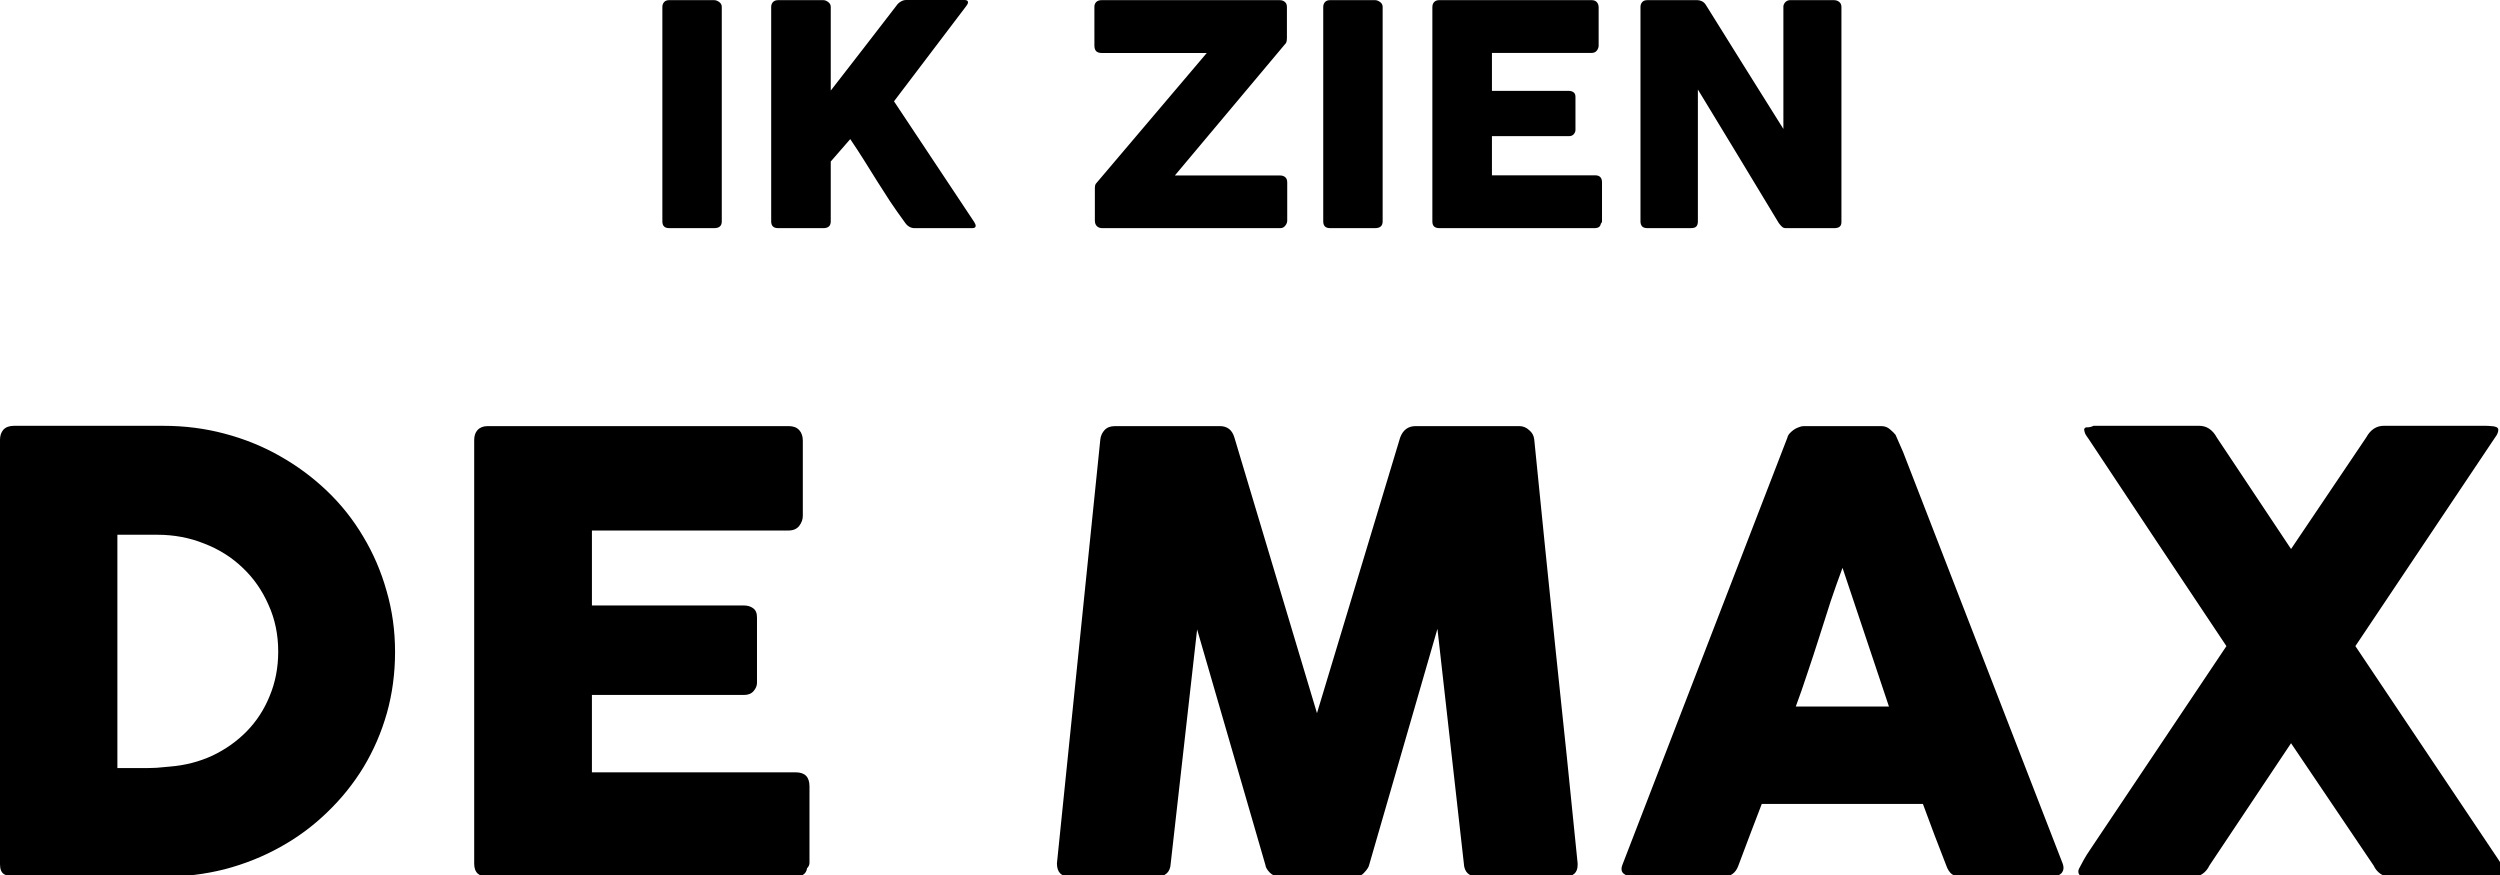 <?xml version="1.0" encoding="UTF-8"?>
<svg width="120.02mm" height="42.024mm" version="1.1" viewBox="0 0 120.02 42.024" xmlns="http://www.w3.org/2000/svg">
 <g transform="translate(-45.368 -100.9)">
  <g style="font-feature-settings:normal;font-variant-caps:normal;font-variant-ligatures:normal;font-variant-numeric:normal" aria-label="IK ZIEN">
   <path transform="matrix(.265 0 0 .265 45.368 100.9)" d="m164.13 0c-0.315 0-0.639 0.103-0.973 0.307-0.315 0.185-0.575 0.435-0.779 0.75-2.002 2.596-3.977 5.154-5.924 7.676-1.947 2.522-3.932 5.08-5.953 7.676v-15.156c0-0.371-0.157-0.668-0.473-0.891-0.297-0.222-0.583-0.334-0.861-0.334h-8.232c-0.389 0-0.695 0.12-0.918 0.361-0.204 0.241-0.307 0.53-0.307 0.863v38.854c0 0.816 0.418 1.225 1.252 1.225h8.205c0.89 0 1.334-0.409 1.334-1.225v-10.848l3.533-4.061c0.927 1.372 1.78 2.68 2.559 3.922 0.779 1.242 1.548 2.475 2.309 3.699 0.76 1.205 1.539 2.421 2.336 3.644 0.816 1.224 1.715 2.503 2.697 3.838 0.204 0.315 0.455 0.565 0.752 0.75 0.315 0.185 0.63 0.279 0.945 0.279h10.514c0.408 0 0.611-0.14 0.611-0.418 0-0.185-0.103-0.437-0.307-0.752l-14.49-21.805 13.1-17.271c0.204-0.26 0.307-0.481 0.307-0.666 0-0.278-0.223-0.418-0.668-0.418zm-42.91 0.027c-0.408 0-0.714 0.12-0.918 0.361-0.204 0.241-0.307 0.53-0.307 0.863v38.854c0 0.816 0.409 1.223 1.225 1.223h8.178c0.909 0 1.361-0.407 1.361-1.223v-38.854c0-0.371-0.157-0.668-0.473-0.891-0.315-0.222-0.611-0.334-0.889-0.334zm78.35 0c-0.408 0-0.732 0.112-0.973 0.334-0.222 0.222-0.334 0.52-0.334 0.891l2e-3 6.981c0 0.482 0.112 0.834 0.334 1.057 0.241 0.204 0.565 0.307 0.973 0.307h19.051l-20.08 23.668c-0.13 0.185-0.195 0.426-0.195 0.723v5.981c0 0.426 0.122 0.759 0.363 1 0.26 0.241 0.574 0.361 0.945 0.361h32.289c0.371 0 0.668-0.147 0.891-0.443 0.241-0.297 0.361-0.603 0.361-0.918v-6.926c0-0.426-0.12-0.741-0.361-0.945-0.241-0.204-0.538-0.307-0.891-0.307h-19.107l20.137-24.002c0.093-0.204 0.139-0.37 0.139-0.5 0.018-0.13 0.027-0.27 0.027-0.418v-5.617c0-0.408-0.129-0.714-0.389-0.918-0.241-0.204-0.538-0.307-0.891-0.307zm41.375 0c-0.408 0-0.714 0.12-0.918 0.361-0.204 0.241-0.307 0.53-0.307 0.863v38.854c0 0.816 0.409 1.223 1.225 1.223h8.176c0.909 0 1.363-0.407 1.363-1.223v-38.854c0-0.371-0.157-0.668-0.473-0.891-0.315-0.222-0.613-0.334-0.891-0.334zm19.77 0c-0.389 0-0.695 0.12-0.918 0.361-0.204 0.222-0.307 0.529-0.307 0.918v38.826c0 0.408 0.112 0.714 0.334 0.918 0.223 0.185 0.52 0.279 0.891 0.279h28.146c0.686 0 1.065-0.26 1.139-0.779 0.148-0.148 0.223-0.315 0.223-0.5v-7.01c0-0.853-0.416-1.279-1.25-1.279h-18.691v-7.092h13.936c0.389 0 0.685-0.12 0.889-0.361 0.204-0.241 0.307-0.492 0.307-0.752v-6.008c0-0.389-0.12-0.667-0.361-0.834-0.222-0.167-0.511-0.25-0.863-0.25h-13.906v-6.869h18.023c0.426 0 0.75-0.14 0.973-0.418 0.222-0.297 0.334-0.603 0.334-0.918v-6.896c0-0.408-0.111-0.733-0.334-0.975-0.223-0.241-0.537-0.361-0.945-0.361zm37.701 0c-0.408 0-0.714 0.12-0.918 0.361-0.204 0.241-0.305 0.53-0.305 0.863v38.881c0 0.334 0.092 0.62 0.277 0.861 0.204 0.222 0.519 0.334 0.945 0.334h7.898c0.482 0 0.817-0.101 1.002-0.305 0.185-0.204 0.277-0.51 0.277-0.918v-23.891c2.485 4.079 4.933 8.111 7.344 12.098 2.41 3.986 4.848 8.02 7.314 12.1 0.204 0.278 0.399 0.499 0.584 0.666 0.185 0.167 0.398 0.25 0.639 0.25h8.873c0.389 0 0.695-0.083 0.918-0.25 0.222-0.185 0.334-0.463 0.334-0.834v-38.992c0-0.389-0.131-0.687-0.391-0.891-0.26-0.222-0.583-0.334-0.973-0.334h-7.926c-0.297 0-0.557 0.094-0.779 0.279-0.223 0.185-0.371 0.444-0.445 0.777v22.277c-2.373-3.801-4.719-7.545-7.037-11.234-2.318-3.69-4.653-7.435-7.008-11.236-0.204-0.315-0.445-0.538-0.723-0.668-0.278-0.13-0.547-0.195-0.807-0.195zm-295.89 77.115c-0.843 0-1.484 0.238-1.924 0.715-0.403 0.476-0.605 1.1-0.605 1.869v76.795c0 0.953 0.256 1.576 0.77 1.869 0.513 0.293 1.1 0.439 1.76 0.439h27.1c3.848 0 7.569-0.457 11.16-1.373 3.591-0.953 6.926-2.291 10.004-4.014 3.115-1.722 5.938-3.812 8.467-6.268 2.565-2.455 4.763-5.184 6.596-8.189 1.832-3.042 3.243-6.304 4.232-9.785 0.989-3.518 1.484-7.221 1.484-11.105 0-3.848-0.513-7.531-1.539-11.049-0.989-3.518-2.4-6.798-4.232-9.84-1.796-3.042-3.976-5.791-6.541-8.246-2.565-2.455-5.406-4.561-8.521-6.32-3.078-1.759-6.412-3.115-10.004-4.068-3.555-0.953-7.258-1.43-11.105-1.43zm376.74 0c-0.366 0.183-0.733 0.275-1.1 0.275-0.33-0.037-0.53 0.092-0.604 0.385 0.037 0.293 0.111 0.568 0.221 0.824 0.147 0.257 0.329 0.531 0.549 0.824 4.215 6.34 8.374 12.607 12.479 18.801 4.141 6.194 8.319 12.461 12.533 18.801l-24.736 36.939c-0.403 0.586-0.77 1.173-1.1 1.76-0.293 0.55-0.588 1.099-0.881 1.648-0.073 0.147-0.109 0.313-0.109 0.496 0 0.293 0.11 0.532 0.33 0.715 0.22 0.147 0.476 0.219 0.77 0.219h19.734c0.623 0 1.192-0.182 1.705-0.549 0.513-0.366 0.916-0.861 1.209-1.484l14.787-22.154 14.953 22.154c0.293 0.623 0.696 1.118 1.209 1.484 0.513 0.366 1.08 0.549 1.703 0.549h19.68c0.66 0 0.99-0.275 0.99-0.824 0.037-0.293-0.055-0.642-0.275-1.045-0.183-0.44-0.458-0.917-0.824-1.43l-25.781-38.479 25.287-37.766c0.403-0.513 0.604-0.99 0.604-1.43 0-0.22-0.128-0.384-0.385-0.494-0.257-0.11-0.567-0.166-0.934-0.166-0.33-0.037-0.696-0.055-1.1-0.055h-18.305c-1.356 0-2.42 0.697-3.189 2.09l-13.633 20.229-13.469-20.229c-0.77-1.393-1.831-2.09-3.188-2.09zm-290.94 0.055c-0.77 0-1.375 0.238-1.815 0.715-0.403 0.44-0.604 1.045-0.604 1.815v76.74c0 0.806 0.22 1.411 0.66 1.814 0.44 0.366 1.025 0.549 1.758 0.549h55.631c1.356 0 2.107-0.513 2.254-1.539 0.293-0.293 0.439-0.622 0.439-0.988v-13.854c0-1.686-0.824-2.529-2.473-2.529h-36.941v-14.018h27.541c0.77 0 1.357-0.238 1.76-0.715 0.403-0.476 0.604-0.971 0.604-1.484v-11.873c0-0.77-0.238-1.319-0.715-1.648-0.44-0.33-1.007-0.496-1.703-0.496h-27.486v-13.578h35.621c0.843 0 1.486-0.275 1.926-0.824 0.44-0.586 0.658-1.191 0.658-1.815v-13.633c0-0.806-0.218-1.447-0.658-1.924s-1.063-0.715-1.869-0.715zm113.65 0c-0.806 0-1.429 0.238-1.869 0.715-0.44 0.476-0.696 1.045-0.77 1.705l-7.861 76.795c-1e-5 1.613 0.787 2.418 2.363 2.418h15.559c1.722 0 2.62-0.805 2.693-2.418l4.781-42.383 12.369 42.658c0.037 0.403 0.293 0.86 0.77 1.373 0.513 0.476 0.99 0.715 1.43 0.715h14.457c0.44 0 0.881-0.256 1.32-0.77 0.476-0.513 0.751-0.952 0.824-1.318l12.369-42.77 4.781 42.494c0.073 1.613 0.953 2.418 2.639 2.418h15.557c1.613 0 2.42-0.713 2.42-2.143v-0.275c-1.283-12.9-2.603-25.691-3.959-38.371-1.319-12.717-2.62-25.524-3.902-38.424-0.073-0.696-0.386-1.265-0.936-1.705-0.513-0.476-1.098-0.715-1.758-0.715h-18.801c-1.356 0-2.29 0.697-2.803 2.09l-15.062 49.914-14.953-49.914c-0.403-1.393-1.283-2.09-2.639-2.09zm124.78 0c-0.293 0-0.606 0.074-0.936 0.221-0.33 0.11-0.64 0.274-0.934 0.494-0.293 0.22-0.55 0.458-0.77 0.715-0.183 0.256-0.294 0.495-0.33 0.715l-29.85 77.289c-0.293 0.733-0.221 1.284 0.219 1.65 0.476 0.366 1.063 0.549 1.76 0.549h16.217c1.393 0 2.326-0.677 2.803-2.033 0.696-1.869 1.394-3.72 2.09-5.553 0.733-1.869 1.448-3.738 2.144-5.607h29.189c0.696 1.869 1.392 3.738 2.088 5.607 0.696 1.832 1.412 3.684 2.144 5.553 0.257 0.733 0.605 1.264 1.045 1.594 0.476 0.293 1.136 0.439 1.978 0.439h15.777c0.989 0 1.685-0.22 2.088-0.66 0.403-0.476 0.459-1.08 0.166-1.812l-28.861-74.432-1.373-3.135c-0.22-0.293-0.55-0.622-0.99-0.988-0.44-0.403-0.971-0.605-1.594-0.605zm-305.49 19.68h7.256c3.005 0 5.828 0.533 8.467 1.596 2.675 1.026 5.002 2.491 6.981 4.396 1.979 1.869 3.538 4.105 4.674 6.707 1.173 2.565 1.758 5.386 1.758 8.465 0 2.895-0.513 5.572-1.539 8.027-0.989 2.455-2.382 4.599-4.178 6.432-1.759 1.796-3.829 3.26-6.211 4.396-2.382 1.099-4.949 1.76-7.697 1.98l-2.418 0.219c-0.806 0.036-1.632 0.055-2.475 0.055h-4.617zm312.53 5.992 8.41 25.123h-16.875c0.696-1.869 1.392-3.867 2.088-5.992 0.733-2.162 1.448-4.342 2.144-6.541 0.696-2.199 1.392-4.381 2.088-6.543 0.733-2.162 1.448-4.178 2.144-6.047z" style="font-feature-settings:normal;font-variant-caps:normal;font-variant-ligatures:normal;font-variant-numeric:normal"/>
  </g>
 </g>
</svg>
